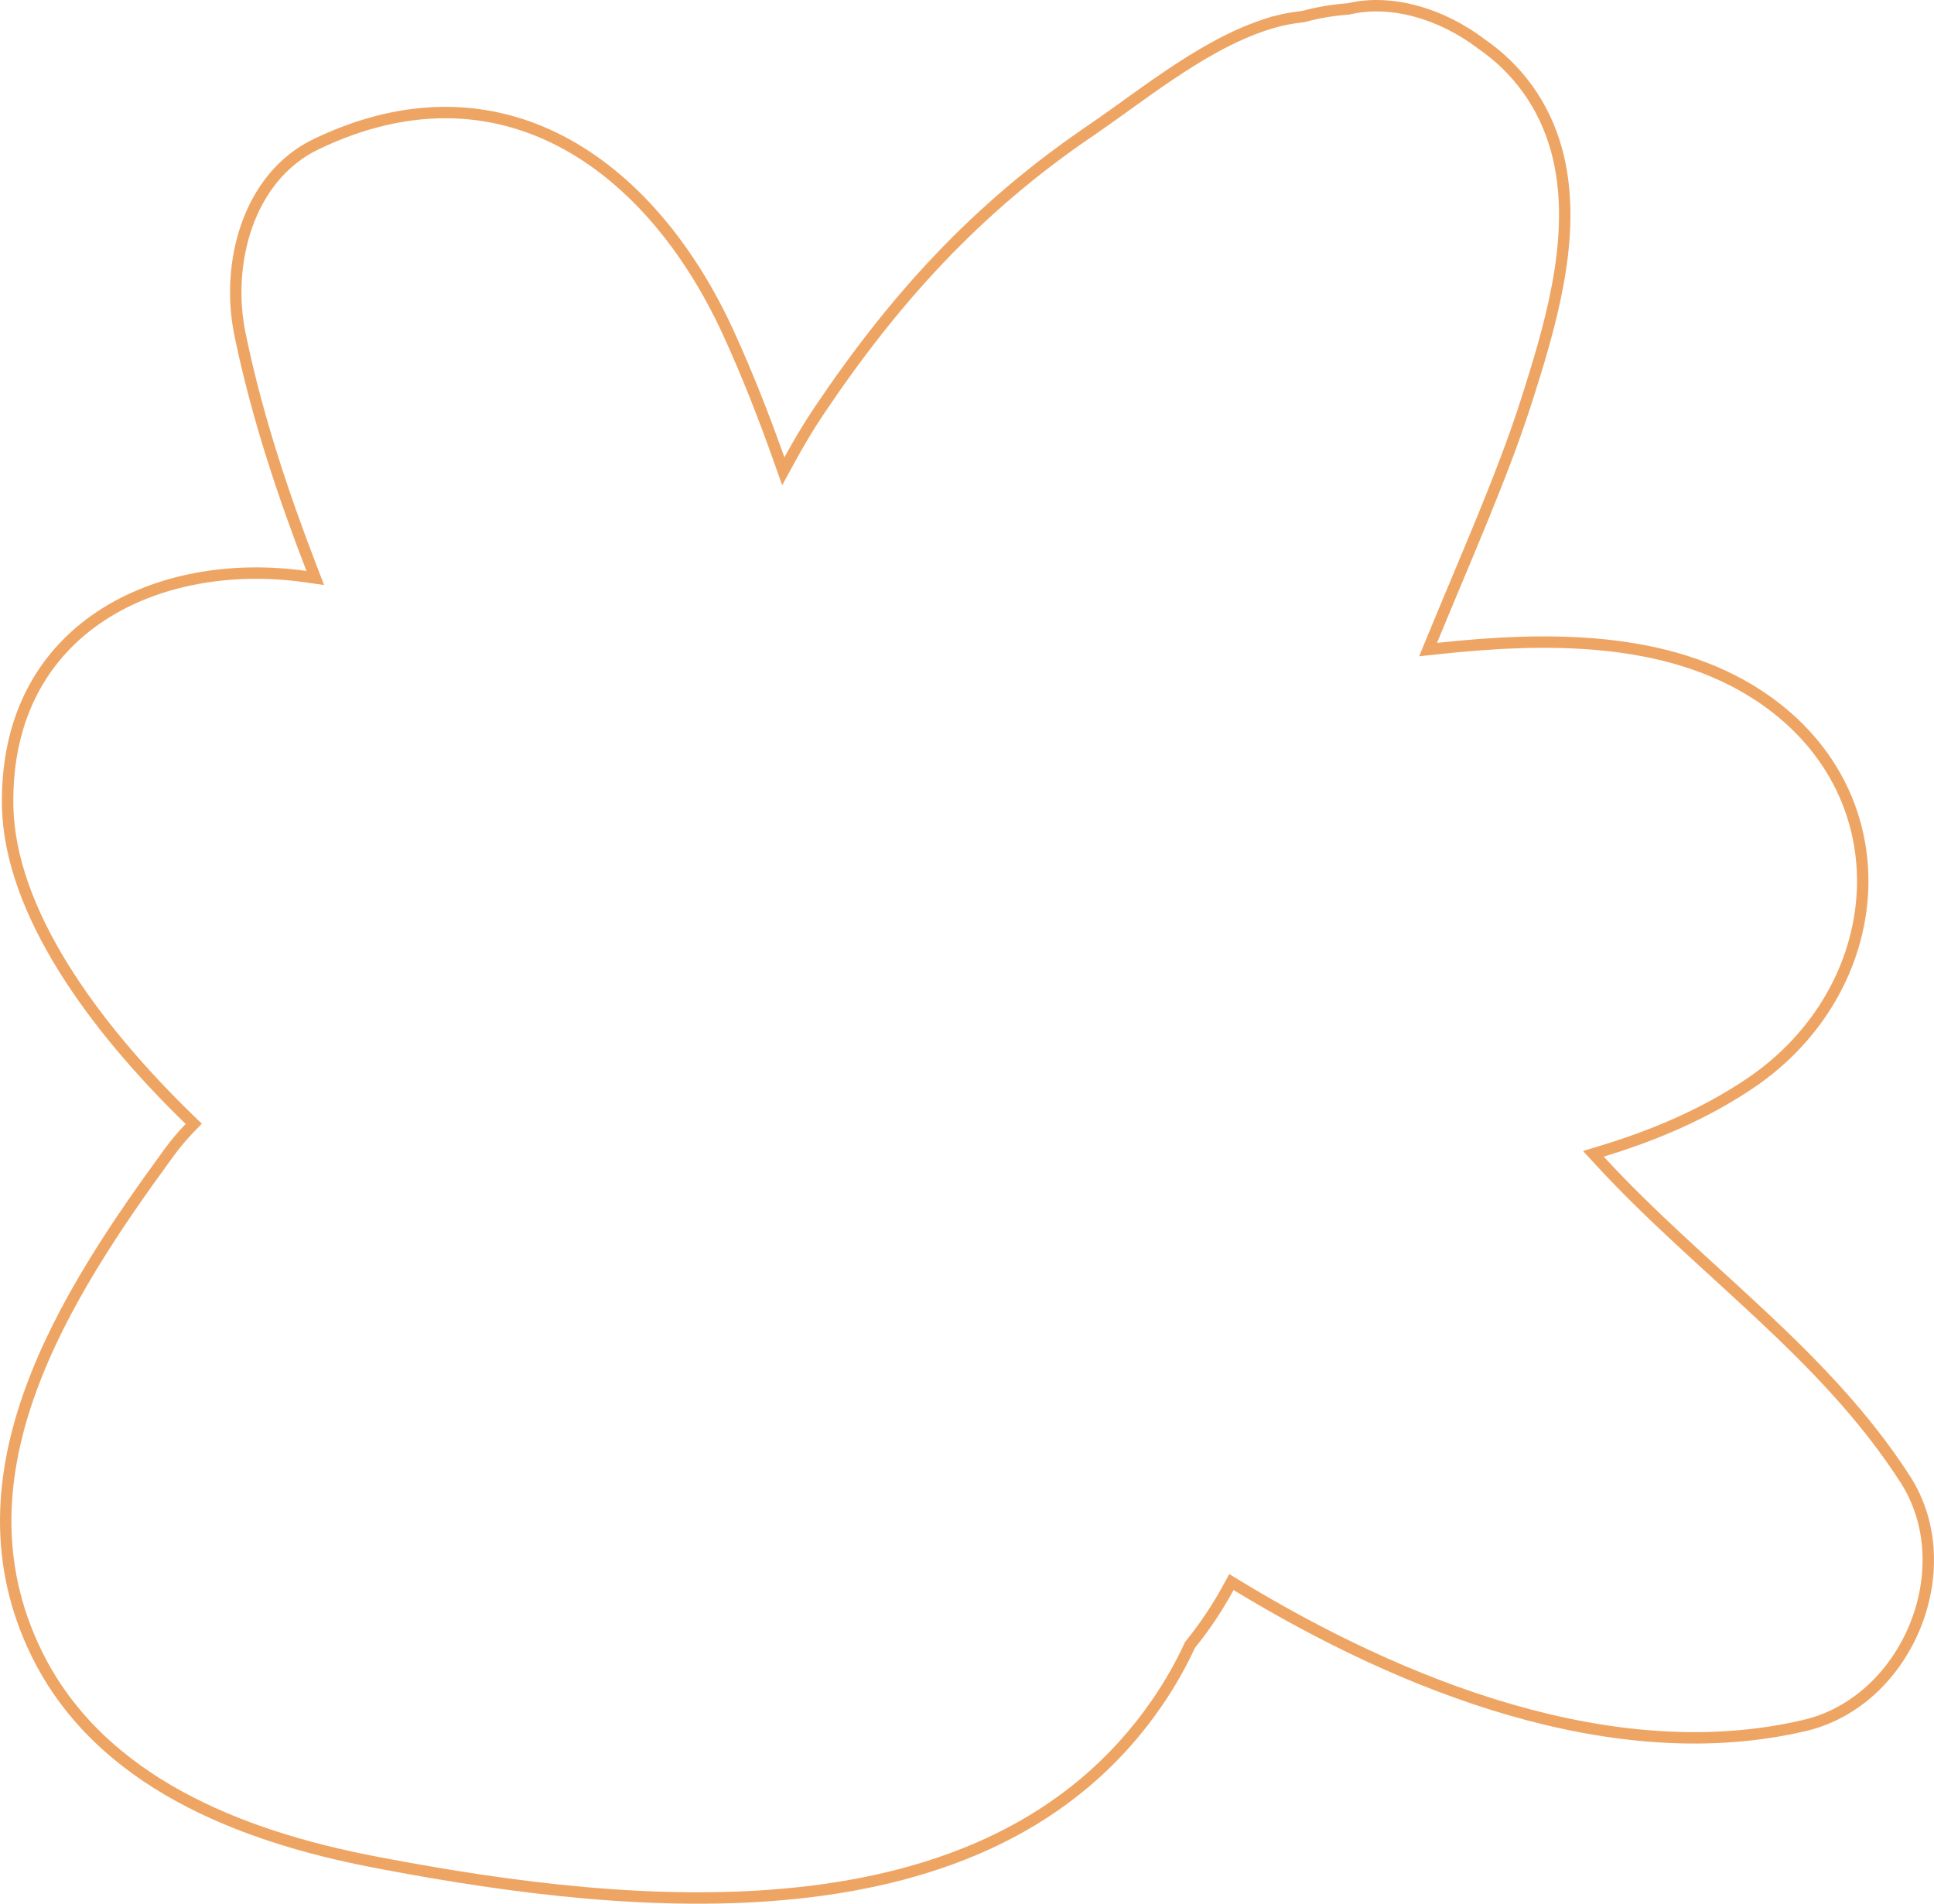 <?xml version="1.0" encoding="UTF-8"?> <svg xmlns="http://www.w3.org/2000/svg" width="508" height="500" viewBox="0 0 508 500" fill="none"><path d="M354.364 2.311C365.608 -0.341 378.849 3.721 389.047 11.486L389.075 11.508L389.105 11.528C398.407 17.929 405.643 27.409 408.928 39.669C414.304 59.733 408.272 82.125 401.957 102.111L400.693 106.075C394.684 124.817 384.85 146.91 376.07 168.279L375.113 170.61L377.618 170.341C406.135 167.276 437.885 166.796 462.083 182.763L463.229 183.535C500.738 209.374 496.095 259.867 459.858 284.421C448.015 292.432 434.702 298.14 420.814 302.35L418.528 303.042L420.146 304.801C433.423 319.234 448.259 331.956 462.317 345.111C476.415 358.303 489.806 371.992 500.444 388.513C507.923 400.136 508.116 414.689 502.991 427.202C497.946 439.521 487.821 449.675 474.736 453.009L474.111 453.162C423.763 465.045 368.084 442.694 324.799 416.336L323.454 415.517L322.701 416.9C319.859 422.123 316.529 427.149 312.676 431.913L312.558 432.059L312.479 432.229C310.228 437.121 307.419 442.147 303.822 447.376C281.635 479.535 247.06 493.202 209.483 497.185C173.063 501.044 134.006 495.782 101.114 489.566L97.951 488.962C62.946 482.208 26.43 467.892 9.896 434.84L9.51 434.056C-1.833 410.72 -0.032 387.35 8.091 365.032C16.229 342.673 30.674 321.478 44.477 302.616L44.478 302.614C46.126 300.354 47.938 298.221 49.848 296.247L50.89 295.171L49.815 294.128C37.059 281.743 25.165 267.966 16.428 253.784C7.82 239.812 2.337 225.546 2.014 211.888L2.003 211.237C1.727 187.834 11.692 171.594 26.434 161.834C41.239 152.032 60.989 148.691 80.282 151.45L82.814 151.812L81.894 149.426C74.299 129.729 67.682 109.731 63.409 89.566L63.003 87.614C59.263 69.285 65.076 46.445 83.131 37.818H83.132C107.161 26.317 128.965 27.539 147.322 37.084C165.739 46.66 180.832 64.694 191.147 87.05V87.051C196.196 98.031 200.589 109.251 204.623 120.618L205.744 123.778L207.353 120.836C209.692 116.555 212.154 112.355 214.939 108.195C234.979 78.337 256.533 54.702 286.144 34.524L286.143 34.523C293.815 29.305 301.591 23.308 309.994 17.841C318.314 12.428 326.915 7.775 335.766 5.483L335.765 5.482C337.801 4.974 339.983 4.622 342.226 4.362L342.34 4.349L342.45 4.318C346.322 3.254 350.236 2.639 354.133 2.347L354.25 2.338L354.364 2.311Z" stroke="#EEA564" stroke-width="3"></path></svg> 